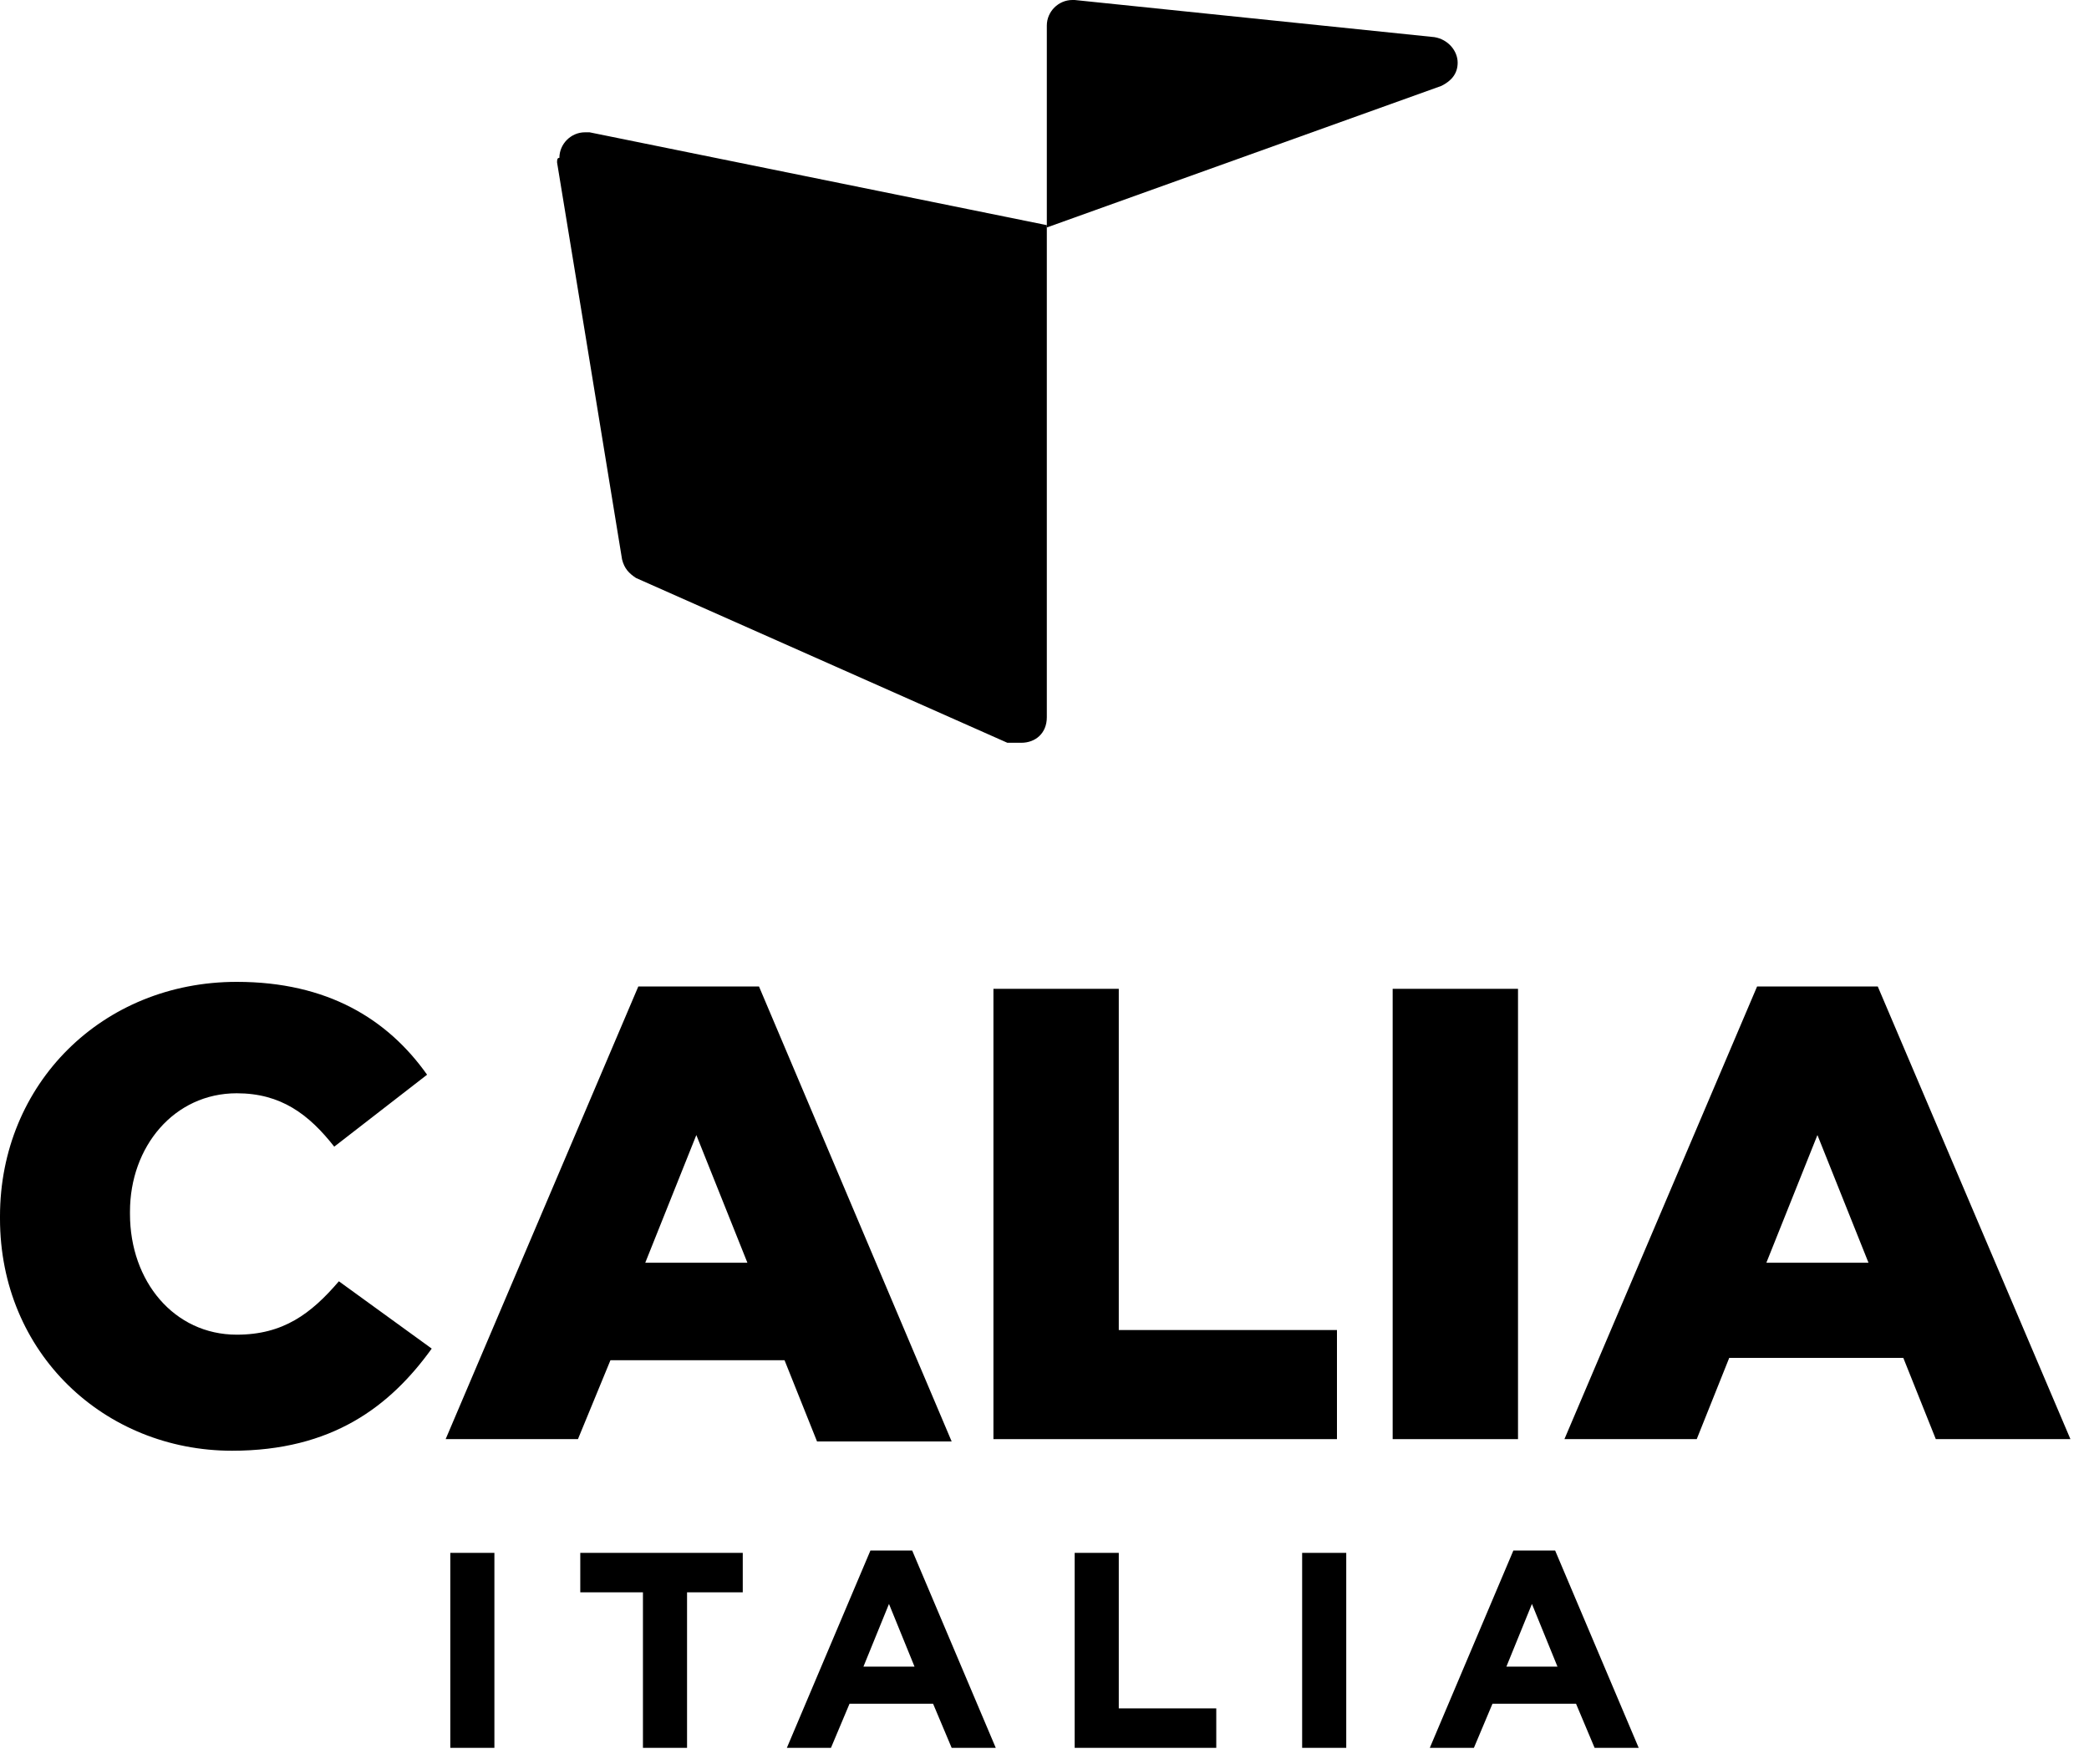 <?xml version="1.0" encoding="UTF-8"?> <svg xmlns="http://www.w3.org/2000/svg" xmlns:xlink="http://www.w3.org/1999/xlink" version="1.1" id="Layer_1" x="0px" y="0px" viewBox="0 0 90 76" style="enable-background:new 0 0 90 76;" xml:space="preserve"> <path d="M21.3,66.9h-1.9v8.4h1.9V66.9z"></path> <path d="M25.1,68.6h2.6v6.7h1.9v-6.7H32v-1.7h-7V68.6z"></path> <path d="M37.5,66.8l-3.6,8.5h1.9l0.8-1.9h3.6l0.8,1.9h1.9l-3.6-8.5H37.5L37.5,66.8z M37.2,71.8l1.1-2.7l1.1,2.7H37.2L37.2,71.8z"></path> <path d="M48.2,66.9h-1.9v8.4h6.1v-1.7h-4.2V66.9z"></path> <path d="M58,66.9h-1.9v8.4H58V66.9z"></path> <path d="M65.2,66.8l-3.6,8.5h1.9l0.8-1.9h3.6l0.8,1.9h1.9l-3.6-8.5H65.2L65.2,66.8z M64.9,71.8l1.1-2.7l1.1,2.7H64.9z"></path> <path d="M10.2,57.5c-2.7,0-4.6-2.3-4.6-5.2v-0.1c0-2.8,1.9-5.1,4.6-5.1c1.9,0,3.1,0.9,4.2,2.3l4-3.1c-1.7-2.4-4.3-4-8.2-4 C4.4,42.3,0,46.7,0,52.4v0.1c0,5.8,4.5,10,10,10c4.3,0,6.8-1.9,8.6-4.4l-4-2.9C13.4,56.6,12.2,57.5,10.2,57.5"></path> <path d="M26.3,58.6h7.5l1.4,3.5h5.8l-8.3-19.6h-5.2L19.2,62h5.7L26.3,58.6z M30,48.9l2.2,5.5h-4.4L30,48.9z"></path> <path d="M57.6,57.3h-9.4V42.6h-5.4V62h14.8V57.3z"></path> <path d="M65.4,42.6H60V62h5.4V42.6z"></path> <path d="M80.9,42.5h-5.2L67.4,62h5.7l1.4-3.5H82l1.4,3.5h5.8L80.9,42.5L80.9,42.5z M76.1,54.4l2.2-5.5l2.2,5.5H76.1z"></path> <path d="M24,7c0,0,2.3,14,2.8,17.1c0.1,0.4,0.3,0.6,0.6,0.8l16,7.1C43.6,32,43.8,32,44,32c0.6,0,1.1-0.4,1.1-1.1V9.7l-19.7-4 c-0.1,0-0.2,0-0.2,0c-0.6,0-1.1,0.5-1.1,1.1C24,6.8,24,6.9,24,7z"></path> <path d="M62.1,3.7c0.4-0.2,0.7-0.5,0.7-1c0-0.5-0.4-1-1-1.1L46.3,0c0,0-0.1,0-0.1,0c-0.6,0-1.1,0.5-1.1,1.1c0,0,0,8.7,0,8.7 L62.1,3.7L62.1,3.7z"></path> </svg> 